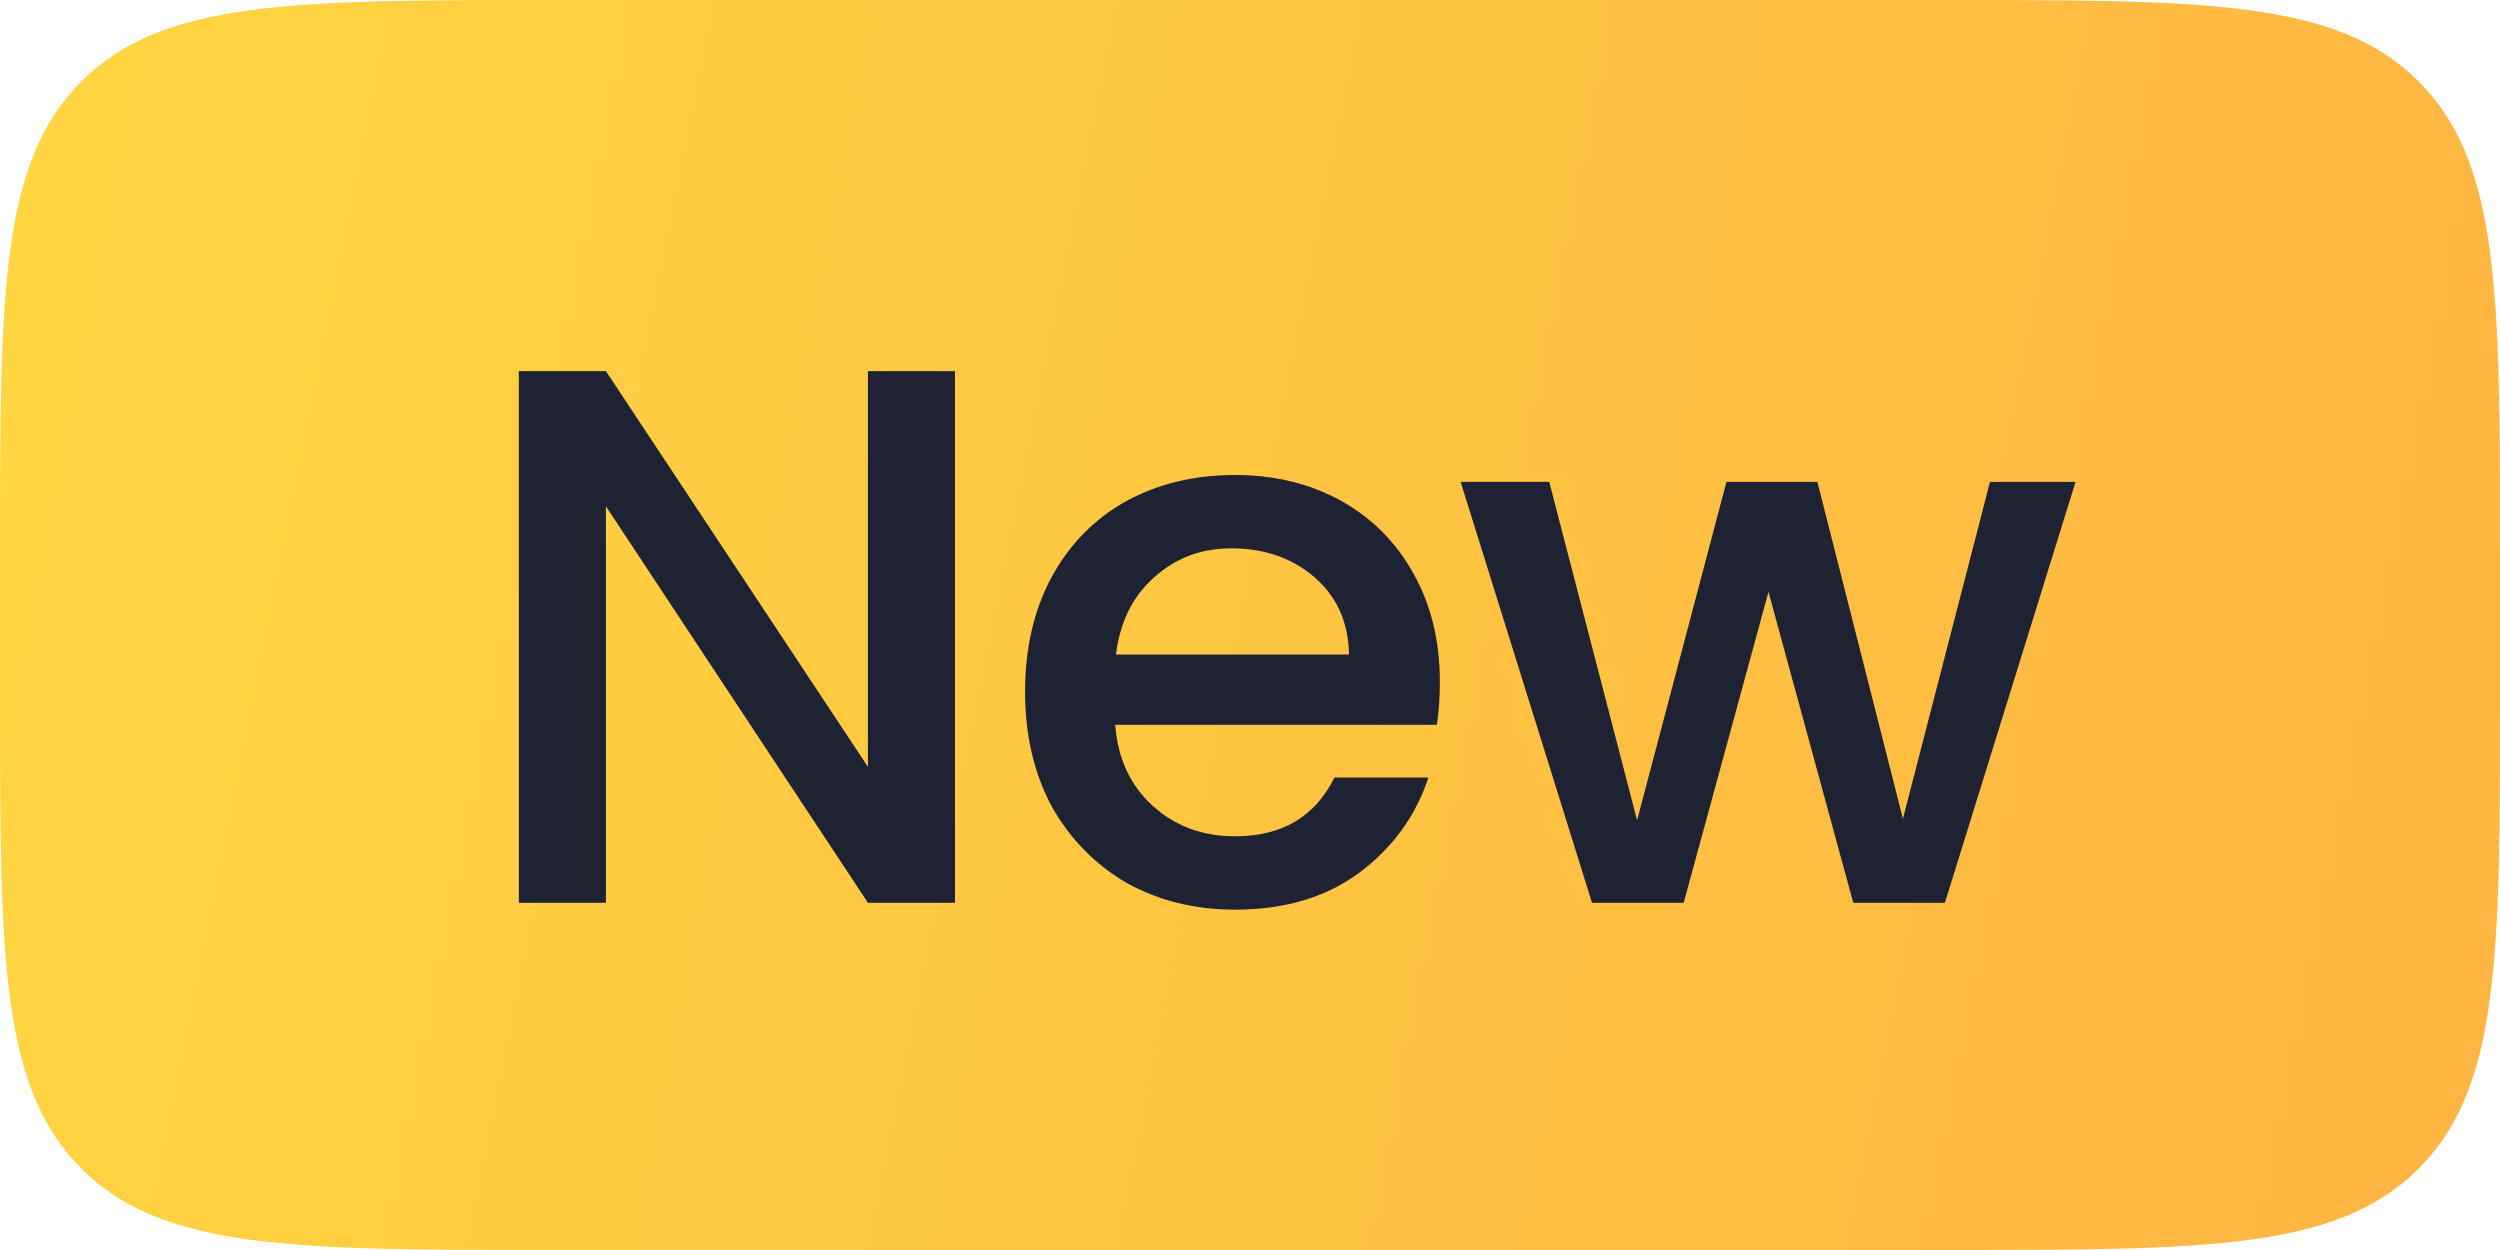 <svg width="36" height="18" viewBox="0 0 36 18" fill="none" xmlns="http://www.w3.org/2000/svg">
<path d="M0 8C0 4.229 0 2.343 1.172 1.172C2.343 0 4.229 0 8 0H28C31.771 0 33.657 0 34.828 1.172C36 2.343 36 4.229 36 8V10C36 13.771 36 15.657 34.828 16.828C33.657 18 31.771 18 28 18H8C4.229 18 2.343 18 1.172 16.828C0 15.657 0 13.771 0 10V8Z" fill="url(#paint0_linear_1844_1199)"/>
<path d="M13.752 13H12.498L8.725 7.291V13H7.471V5.344H8.725L12.498 11.042V5.344H13.752V13Z" fill="#1E2233"/>
<path d="M20.734 9.821C20.734 10.048 20.719 10.254 20.69 10.437H16.059C16.096 10.921 16.275 11.31 16.598 11.603C16.921 11.896 17.317 12.043 17.786 12.043C18.46 12.043 18.937 11.761 19.216 11.196H20.569C20.386 11.753 20.052 12.212 19.568 12.571C19.091 12.923 18.497 13.099 17.786 13.099C17.206 13.099 16.686 12.971 16.224 12.714C15.769 12.45 15.41 12.083 15.146 11.614C14.889 11.137 14.761 10.587 14.761 9.964C14.761 9.341 14.886 8.794 15.135 8.325C15.392 7.848 15.747 7.482 16.202 7.225C16.664 6.968 17.192 6.84 17.786 6.84C18.358 6.84 18.867 6.965 19.315 7.214C19.762 7.463 20.11 7.815 20.36 8.27C20.609 8.717 20.734 9.234 20.734 9.821ZM19.425 9.425C19.418 8.963 19.253 8.593 18.93 8.314C18.607 8.035 18.207 7.896 17.731 7.896C17.298 7.896 16.928 8.035 16.62 8.314C16.312 8.585 16.128 8.956 16.07 9.425H19.425Z" fill="#1E2233"/>
<path d="M29.888 6.939L28.007 13H26.687L25.466 8.523L24.245 13H22.925L21.033 6.939H22.309L23.574 11.812L24.861 6.939H26.17L27.402 11.79L28.656 6.939H29.888Z" fill="#1E2233"/>
<defs>
<linearGradient id="paint0_linear_1844_1199" x1="1.312" y1="1.2" x2="51.776" y2="11.258" gradientUnits="userSpaceOnUse">
<stop stop-color="#FFD542"/>
<stop offset="1" stop-color="#FFA842"/>
</linearGradient>
</defs>
</svg>
